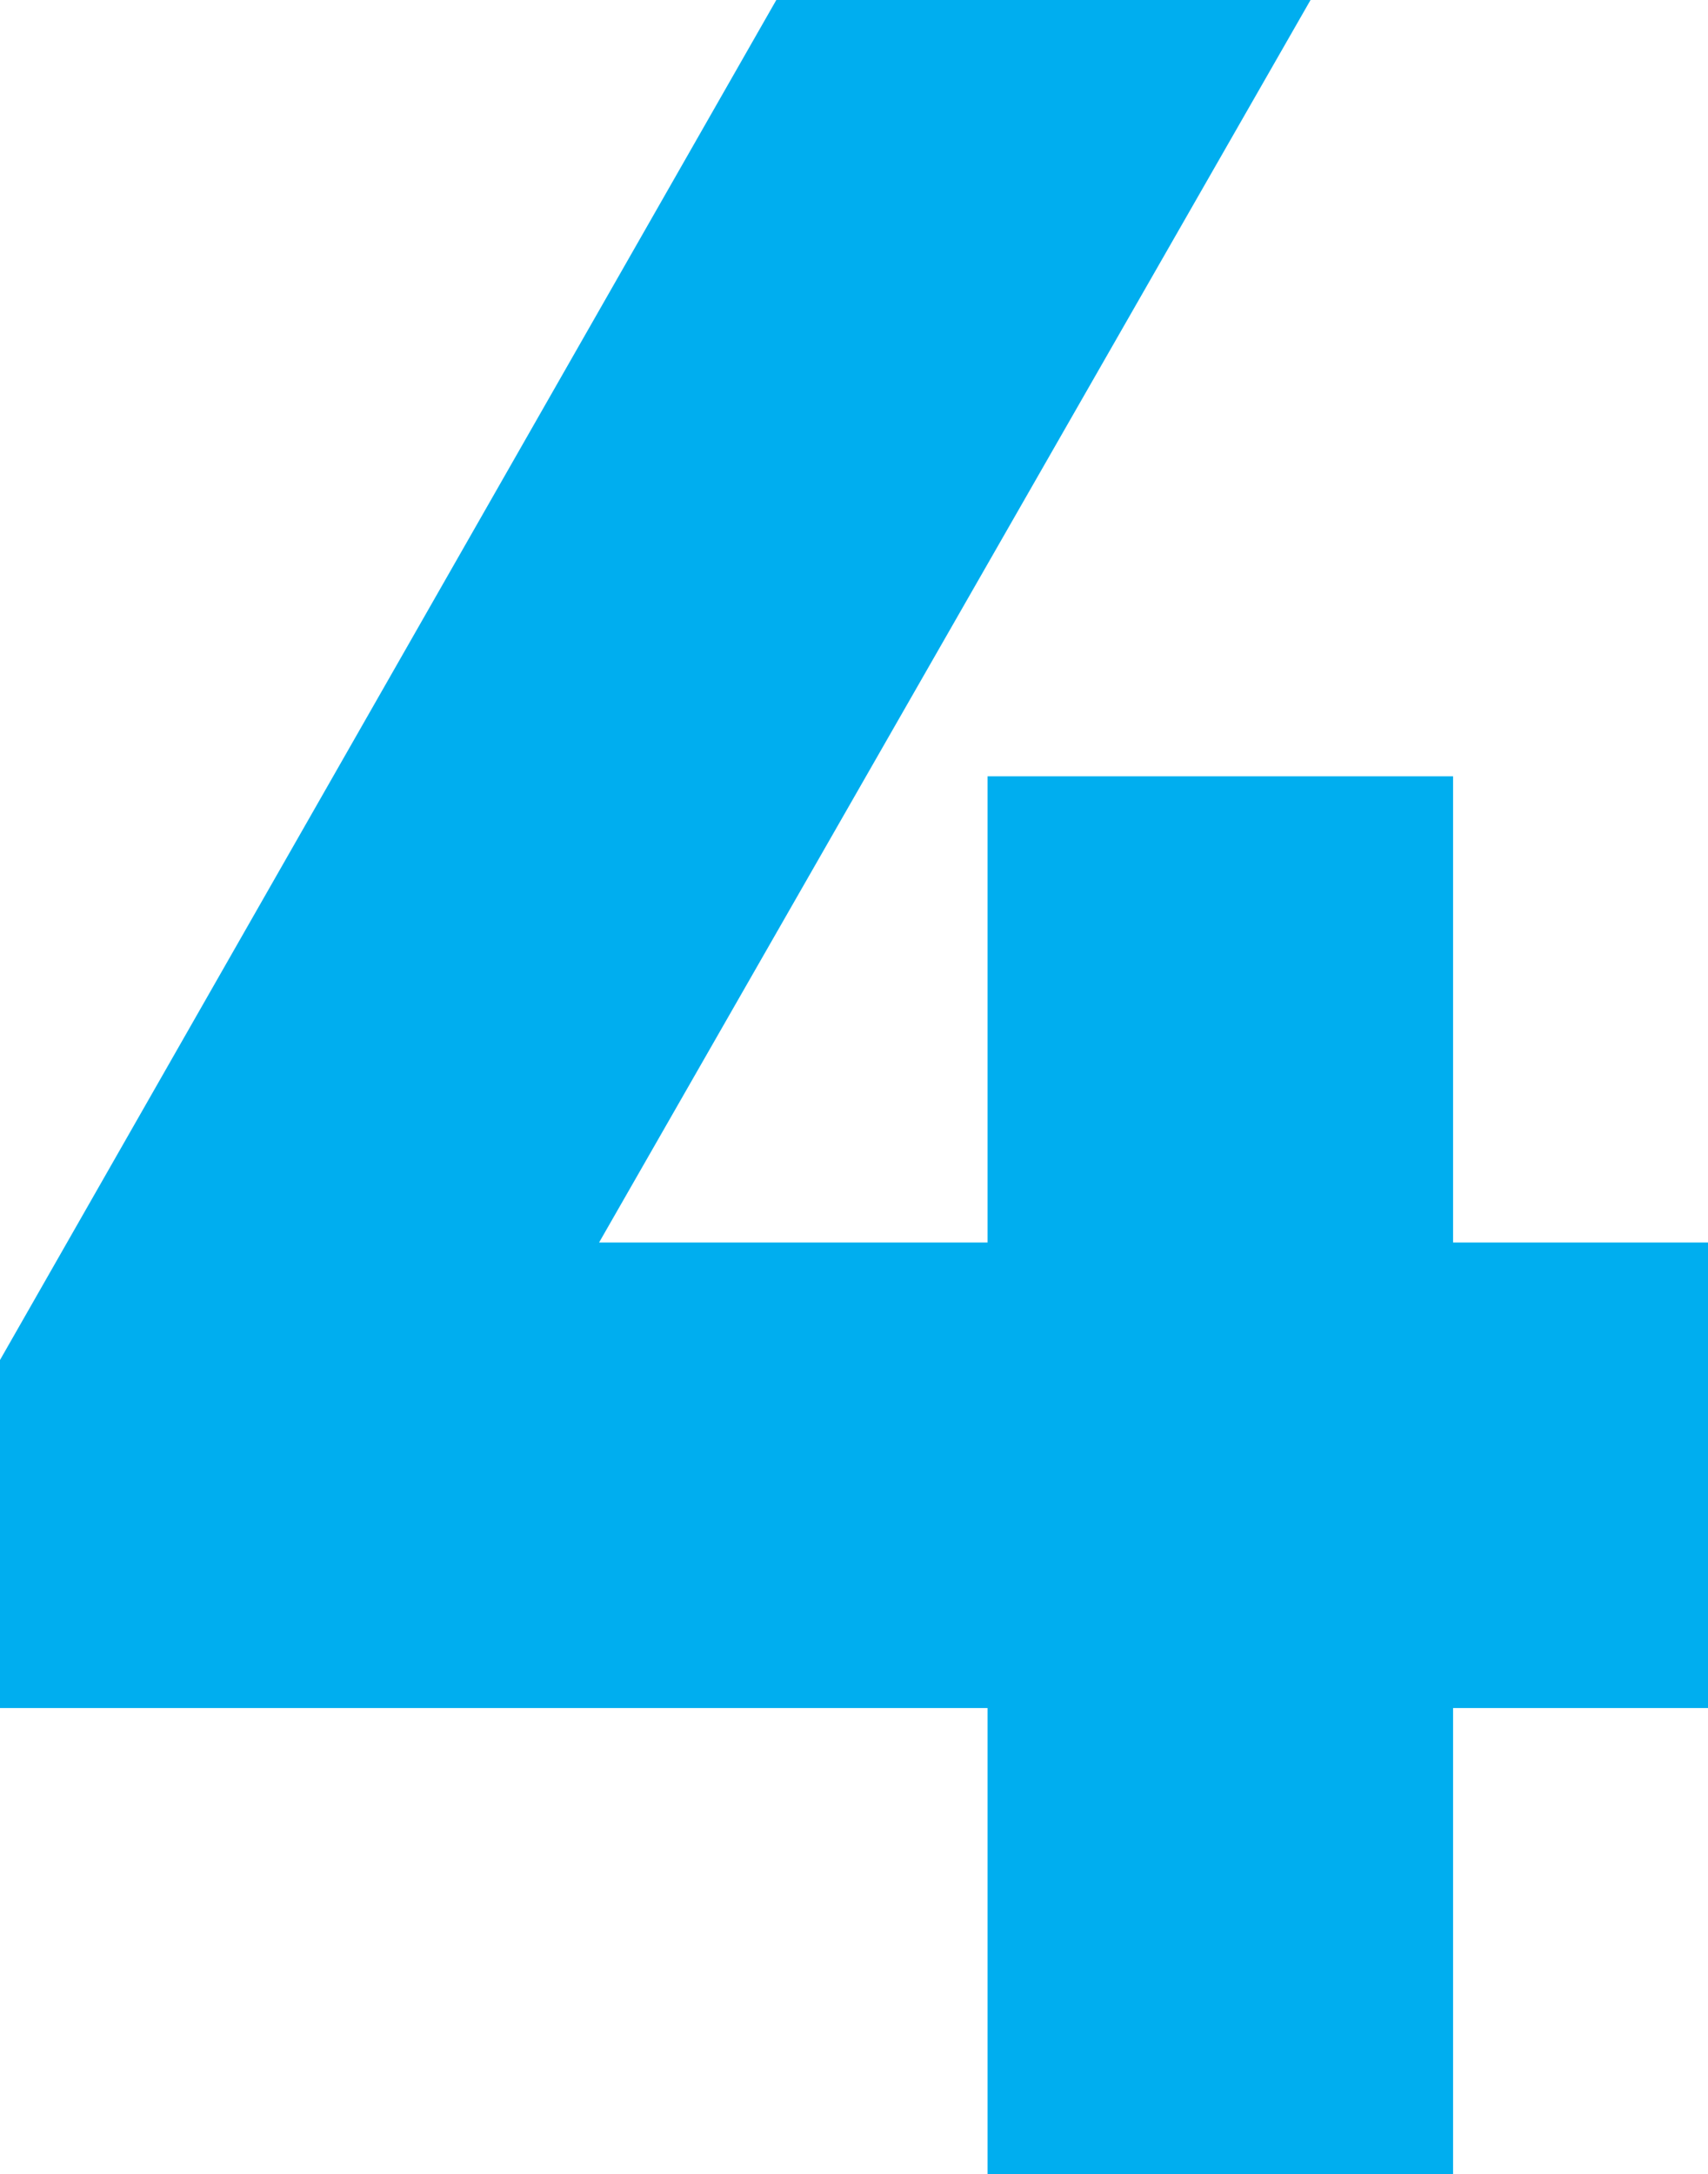 <?xml version="1.0" encoding="UTF-8"?>
<svg id="Layer_2" data-name="Layer 2" xmlns="http://www.w3.org/2000/svg" viewBox="0 0 26.6 33.86">
  <defs>
    <style>
      .cls-1 {
        fill: #00aeef;
      }
    </style>
  </defs>
  <g id="Layer_2-2" data-name="Layer 2">
    <path class="cls-1" d="M15.38,26.6H0v-5.42L12.09,0h8.32l-11.08,19.35h6.05v-7.26h7.25v7.26h3.97v7.25h-3.97v7.26h-7.25v-7.26Z"/>
  </g>
</svg>
